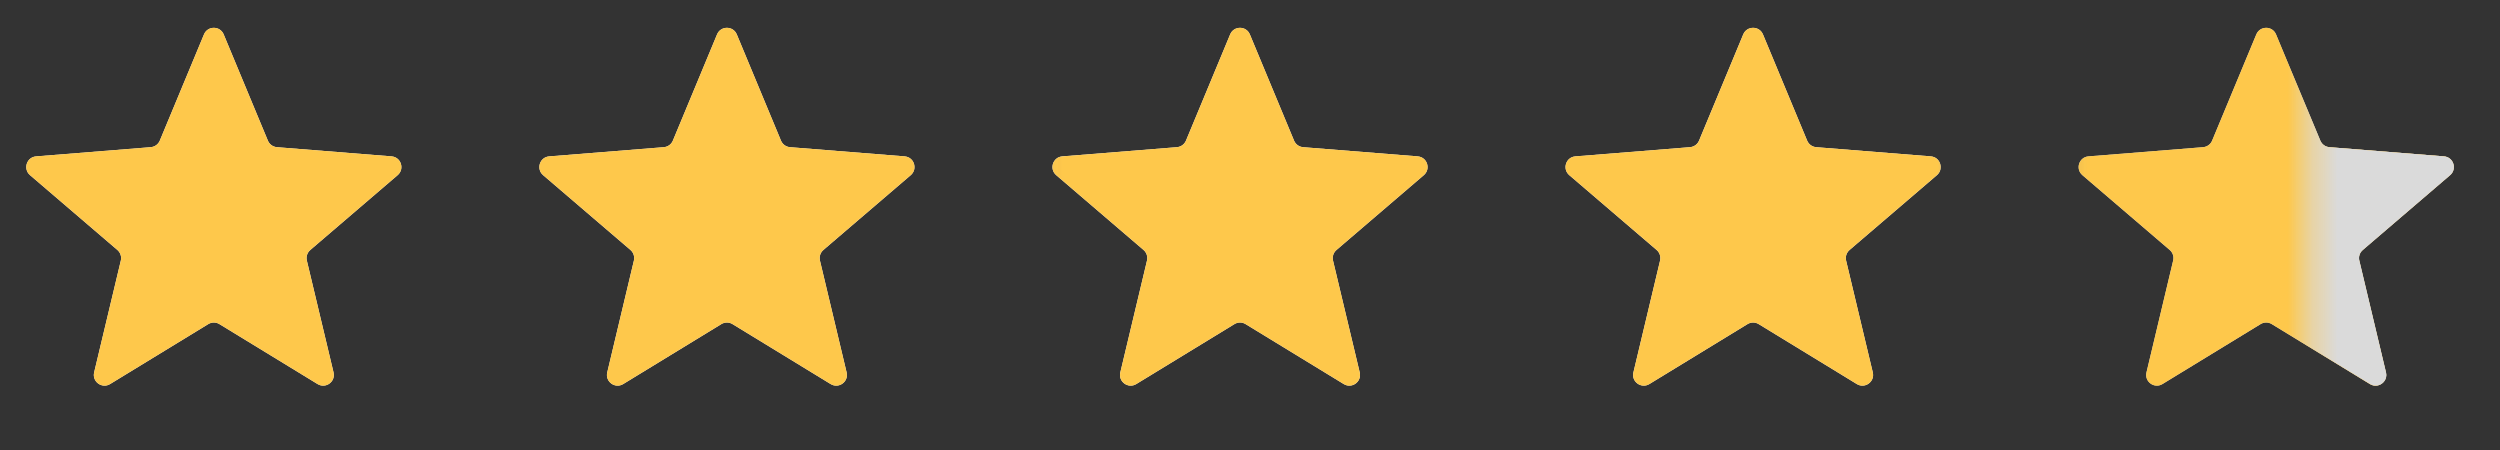 <svg width="100" height="18" viewBox="0 0 100 18" fill="none" xmlns="http://www.w3.org/2000/svg">
<rect x="0" y="0" width="100" height="18" fill="#333333" stroke="none"/>
<mask id="mask0_5058_2833" style="mask-type:luminance" maskUnits="userSpaceOnUse" x="0" y="0" width="18" height="18">
<path d="M17.104 0H0V17.104H17.104V0Z" fill="white"/>
</mask>
<g mask="url(#mask0_5058_2833)">
<path d="M8.159 1.377C8.305 1.025 8.802 1.025 8.948 1.377L10.715 5.625C10.777 5.773 10.916 5.874 11.076 5.887L15.662 6.255C16.041 6.285 16.195 6.758 15.906 7.006L12.412 9.999C12.29 10.103 12.237 10.267 12.274 10.423L13.342 14.898C13.43 15.268 13.028 15.561 12.703 15.362L8.776 12.964C8.64 12.88 8.467 12.88 8.331 12.964L4.404 15.362C4.08 15.561 3.677 15.268 3.765 14.898L4.833 10.423C4.87 10.267 4.817 10.103 4.695 9.999L1.201 7.006C0.912 6.758 1.066 6.285 1.445 6.255L6.031 5.887C6.191 5.874 6.33 5.773 6.392 5.625L8.159 1.377Z" fill="#F5F5F5"/>
<mask id="mask1_5058_2833" style="mask-type:luminance" maskUnits="userSpaceOnUse" x="0" y="0" width="18" height="18">
<path d="M17.104 0H0V17.104H17.104V0Z" fill="white"/>
</mask>
<g mask="url(#mask1_5058_2833)">
<path d="M8.159 1.377C8.305 1.025 8.802 1.025 8.948 1.377L10.715 5.625C10.777 5.773 10.916 5.874 11.076 5.887L15.662 6.255C16.041 6.285 16.195 6.758 15.906 7.006L12.412 9.999C12.29 10.103 12.237 10.267 12.274 10.423L13.342 14.898C13.43 15.268 13.028 15.561 12.703 15.362L8.776 12.964C8.64 12.88 8.467 12.88 8.331 12.964L4.404 15.362C4.08 15.561 3.677 15.268 3.765 14.898L4.833 10.423C4.87 10.267 4.817 10.103 4.695 9.999L1.201 7.006C0.912 6.758 1.066 6.285 1.445 6.255L6.031 5.887C6.191 5.874 6.33 5.773 6.392 5.625L8.159 1.377Z" fill="#FEC84B"/>
</g>
</g>
<mask id="mask2_5058_2833" style="mask-type:luminance" maskUnits="userSpaceOnUse" x="20" y="0" width="18" height="18">
<path d="M37.632 0H20.527V17.104H37.632V0Z" fill="white"/>
</mask>
<g mask="url(#mask2_5058_2833)">
<path d="M28.682 1.377C28.828 1.025 29.326 1.025 29.472 1.377L31.239 5.625C31.3 5.773 31.44 5.874 31.599 5.887L36.186 6.255C36.565 6.285 36.719 6.758 36.43 7.006L32.935 9.999C32.814 10.103 32.761 10.267 32.798 10.423L33.865 14.898C33.953 15.268 33.551 15.561 33.226 15.362L29.3 12.964C29.163 12.88 28.991 12.88 28.854 12.964L24.928 15.362C24.603 15.561 24.201 15.268 24.289 14.898L25.356 10.423C25.393 10.267 25.34 10.103 25.219 9.999L21.724 7.006C21.435 6.758 21.589 6.285 21.968 6.255L26.555 5.887C26.714 5.874 26.854 5.773 26.915 5.625L28.682 1.377Z" fill="#F5F5F5"/>
<mask id="mask3_5058_2833" style="mask-type:luminance" maskUnits="userSpaceOnUse" x="20" y="0" width="18" height="18">
<path d="M37.632 0H20.527V17.104H37.632V0Z" fill="white"/>
</mask>
<g mask="url(#mask3_5058_2833)">
<path d="M28.682 1.377C28.828 1.025 29.326 1.025 29.472 1.377L31.239 5.625C31.3 5.773 31.44 5.874 31.599 5.887L36.186 6.255C36.565 6.285 36.719 6.758 36.43 7.006L32.935 9.999C32.814 10.103 32.761 10.267 32.798 10.423L33.865 14.898C33.953 15.268 33.551 15.561 33.226 15.362L29.3 12.964C29.163 12.88 28.991 12.88 28.854 12.964L24.928 15.362C24.603 15.561 24.201 15.268 24.289 14.898L25.356 10.423C25.393 10.267 25.34 10.103 25.219 9.999L21.724 7.006C21.435 6.758 21.589 6.285 21.968 6.255L26.555 5.887C26.714 5.874 26.854 5.773 26.915 5.625L28.682 1.377Z" fill="#FEC84B"/>
</g>
</g>
<mask id="mask4_5058_2833" style="mask-type:luminance" maskUnits="userSpaceOnUse" x="41" y="0" width="18" height="18">
<path d="M58.155 0H41.051V17.104H58.155V0Z" fill="white"/>
</mask>
<g mask="url(#mask4_5058_2833)">
<path d="M49.206 1.377C49.352 1.025 49.849 1.025 49.995 1.377L51.762 5.625C51.824 5.773 51.963 5.874 52.123 5.887L56.709 6.255C57.088 6.285 57.242 6.758 56.953 7.006L53.459 9.999C53.337 10.103 53.284 10.267 53.321 10.423L54.389 14.898C54.477 15.268 54.075 15.561 53.75 15.362L49.823 12.964C49.687 12.88 49.514 12.88 49.378 12.964L45.451 15.362C45.126 15.561 44.724 15.268 44.812 14.898L45.88 10.423C45.917 10.267 45.864 10.103 45.742 9.999L42.248 7.006C41.959 6.758 42.113 6.285 42.492 6.255L47.078 5.887C47.238 5.874 47.377 5.773 47.439 5.625L49.206 1.377Z" fill="#F5F5F5"/>
<mask id="mask5_5058_2833" style="mask-type:luminance" maskUnits="userSpaceOnUse" x="41" y="0" width="18" height="18">
<path d="M58.155 0H41.051V17.104H58.155V0Z" fill="white"/>
</mask>
<g mask="url(#mask5_5058_2833)">
<path d="M49.206 1.377C49.352 1.025 49.849 1.025 49.995 1.377L51.762 5.625C51.824 5.773 51.963 5.874 52.123 5.887L56.709 6.255C57.088 6.285 57.242 6.758 56.953 7.006L53.459 9.999C53.337 10.103 53.284 10.267 53.321 10.423L54.389 14.898C54.477 15.268 54.075 15.561 53.75 15.362L49.823 12.964C49.687 12.88 49.514 12.88 49.378 12.964L45.451 15.362C45.126 15.561 44.724 15.268 44.812 14.898L45.88 10.423C45.917 10.267 45.864 10.103 45.742 9.999L42.248 7.006C41.959 6.758 42.113 6.285 42.492 6.255L47.078 5.887C47.238 5.874 47.377 5.773 47.439 5.625L49.206 1.377Z" fill="#FEC84B"/>
</g>
</g>
<mask id="mask6_5058_2833" style="mask-type:luminance" maskUnits="userSpaceOnUse" x="61" y="0" width="18" height="18">
<path d="M78.678 0H61.574V17.104H78.678V0Z" fill="white"/>
</mask>
<g mask="url(#mask6_5058_2833)">
<path d="M69.729 1.377C69.875 1.025 70.373 1.025 70.519 1.377L72.286 5.625C72.347 5.773 72.487 5.874 72.646 5.887L77.233 6.255C77.612 6.285 77.766 6.758 77.477 7.006L73.982 9.999C73.861 10.103 73.807 10.267 73.844 10.423L74.912 14.898C75 15.268 74.598 15.561 74.273 15.362L70.347 12.964C70.21 12.88 70.038 12.88 69.901 12.964L65.975 15.362C65.65 15.561 65.247 15.268 65.336 14.898L66.403 10.423C66.44 10.267 66.387 10.103 66.265 9.999L62.771 7.006C62.482 6.758 62.636 6.285 63.015 6.255L67.601 5.887C67.761 5.874 67.9 5.773 67.962 5.625L69.729 1.377Z" fill="#F5F5F5"/>
<mask id="mask7_5058_2833" style="mask-type:luminance" maskUnits="userSpaceOnUse" x="61" y="0" width="18" height="18">
<path d="M78.678 0H61.574V17.104H78.678V0Z" fill="white"/>
</mask>
<g mask="url(#mask7_5058_2833)">
<path d="M69.729 1.377C69.875 1.025 70.373 1.025 70.519 1.377L72.286 5.625C72.347 5.773 72.487 5.874 72.646 5.887L77.233 6.255C77.612 6.285 77.766 6.758 77.477 7.006L73.982 9.999C73.861 10.103 73.807 10.267 73.844 10.423L74.912 14.898C75 15.268 74.598 15.561 74.273 15.362L70.347 12.964C70.21 12.88 70.038 12.88 69.901 12.964L65.975 15.362C65.65 15.561 65.247 15.268 65.336 14.898L66.403 10.423C66.44 10.267 66.387 10.103 66.265 9.999L62.771 7.006C62.482 6.758 62.636 6.285 63.015 6.255L67.601 5.887C67.761 5.874 67.9 5.773 67.962 5.625L69.729 1.377Z" fill="#FEC84B"/>
</g>
</g>
<mask id="mask8_5058_2833" style="mask-type:luminance" maskUnits="userSpaceOnUse" x="82" y="0" width="18" height="18">
<path d="M99.202 0H82.098V17.104H99.202V0Z" fill="white"/>
</mask>
<g mask="url(#mask8_5058_2833)">
<path d="M90.252 1.377C90.398 1.025 90.896 1.025 91.042 1.377L92.809 5.625C92.871 5.773 93.01 5.874 93.169 5.887L97.756 6.255C98.135 6.285 98.289 6.758 98 7.006L94.506 9.999C94.384 10.103 94.331 10.267 94.368 10.423L95.436 14.898C95.524 15.268 95.121 15.561 94.797 15.362L90.871 12.964C90.734 12.88 90.561 12.88 90.424 12.964L86.498 15.362C86.174 15.561 85.771 15.268 85.859 14.898L86.926 10.423C86.964 10.267 86.911 10.103 86.789 9.999L83.295 7.006C83.006 6.758 83.159 6.285 83.539 6.255L88.125 5.887C88.284 5.874 88.424 5.773 88.485 5.625L90.252 1.377Z" fill="#DADADA"/>
<mask id="mask9_5058_2833" style="mask-type:luminance" maskUnits="userSpaceOnUse" x="82" y="0" width="18" height="18">
<path d="M99.202 0H82.098V17.104H99.202V0Z" fill="white"/>
</mask>
<g mask="url(#mask9_5058_2833)">
<path d="M90.252 1.377C90.398 1.025 90.896 1.025 91.042 1.377L92.809 5.625C92.871 5.773 93.01 5.874 93.169 5.887L97.756 6.255C98.135 6.285 98.289 6.758 98 7.006L94.506 9.999C94.384 10.103 94.331 10.267 94.368 10.423L95.436 14.898C95.524 15.268 95.121 15.561 94.797 15.362L90.871 12.964C90.734 12.88 90.561 12.88 90.424 12.964L86.498 15.362C86.174 15.561 85.771 15.268 85.859 14.898L86.926 10.423C86.964 10.267 86.911 10.103 86.789 9.999L83.295 7.006C83.006 6.758 83.159 6.285 83.539 6.255L88.125 5.887C88.284 5.874 88.424 5.773 88.485 5.625L90.252 1.377Z" fill="#FEC84B"/>
</g>
</g>
<mask id="mask10_5058_2833" style="mask-type:luminance" maskUnits="userSpaceOnUse" x="92" y="0" width="8" height="18">
<path d="M99.205 0H92.363V17.104H99.205V0Z" fill="white"/>
</mask>
<g mask="url(#mask10_5058_2833)">
<path d="M90.26 1.377C90.406 1.025 90.904 1.025 91.05 1.377L92.817 5.625C92.879 5.773 93.018 5.874 93.177 5.887L97.764 6.255C98.143 6.285 98.296 6.758 98.008 7.006L94.514 9.999C94.391 10.103 94.338 10.267 94.376 10.423L95.443 14.898C95.531 15.268 95.129 15.561 94.805 15.362L90.878 12.964C90.742 12.88 90.569 12.88 90.432 12.964L86.506 15.362C86.181 15.561 85.779 15.268 85.867 14.898L86.934 10.423C86.972 10.267 86.919 10.103 86.796 9.999L83.302 7.006C83.013 6.758 83.167 6.285 83.546 6.255L88.133 5.887C88.292 5.874 88.432 5.773 88.493 5.625L90.26 1.377Z" fill="#DADADA"/>
</g>
</svg>

